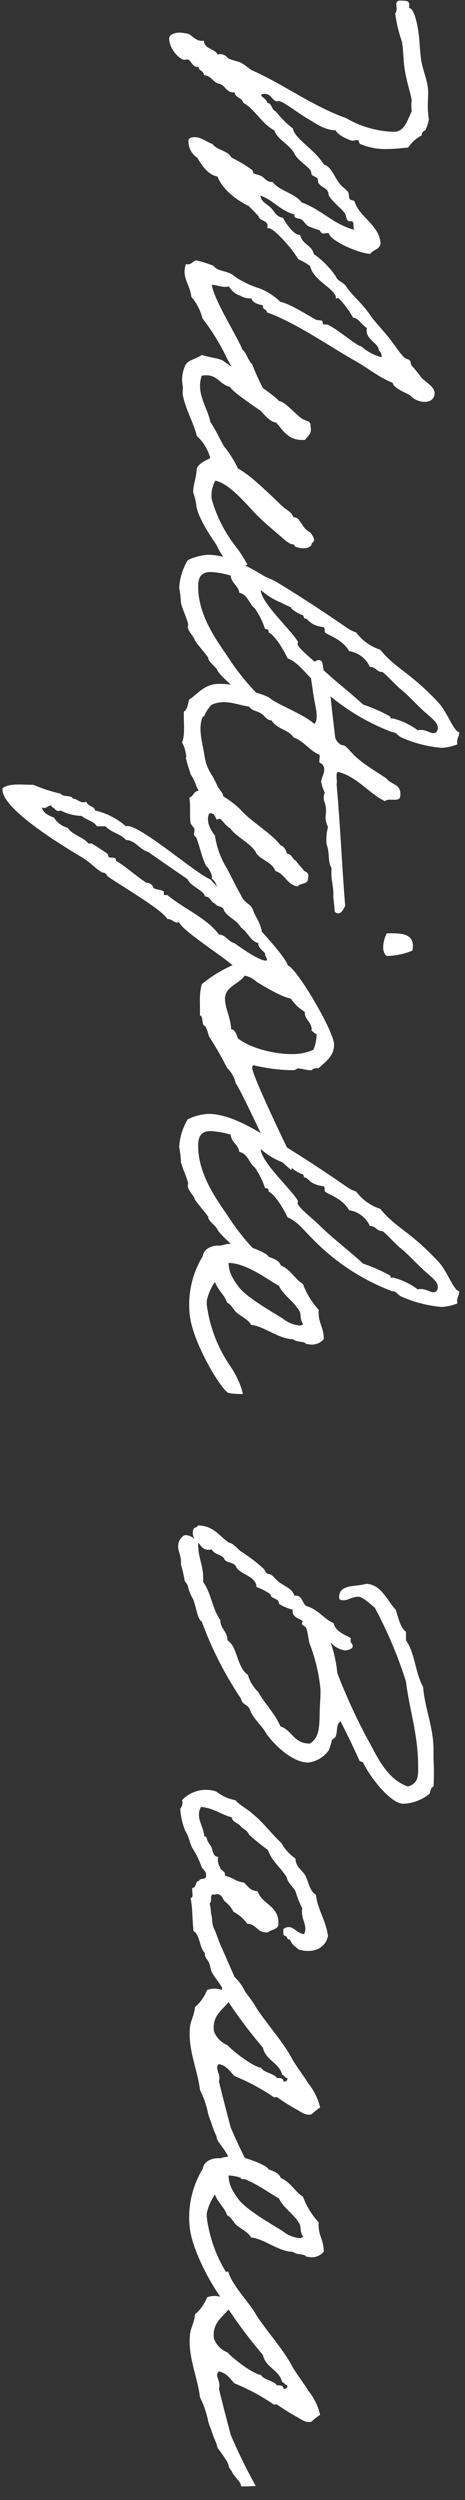 <svg xmlns="http://www.w3.org/2000/svg" xmlns:xlink="http://www.w3.org/1999/xlink" width="65" height="349" viewBox="0 0 65 349">
  <rect x="0" y="0" width="65" height="349" fill="#333333" stroke="none"/>
  <defs>
    <clipPath id="clip-path">
      <rect id="Rectangle_115" data-name="Rectangle 115" width="65" height="349" transform="translate(263 637)" fill="none" stroke="rgba(0,0,0,0)" stroke-width="1"/>
    </clipPath>
  </defs>
  <g id="en_sp" transform="translate(-263 -637)" clip-path="url(#clip-path)">
    <path id="Path_2113" data-name="Path 2113" d="M48.85-9.25c-.65.65-1.7.85-2,1.35C45-7.2,40-3.95,37.75-3.6c.05-.7.3-1.2.3-1.9,0-.15-.05-.3-.05-.5a3.119,3.119,0,0,0,1.2-1.35v-.1a2.857,2.857,0,0,0,.45-1.7c.7-.2.8-.95,1-1.65.05,0,.1.05.15.05.45,0,.35-.55.8-.55,1.45-4.05,4.75-8.75,6.75-12.3,1-1.8,2.3-3.3,3.1-5.3.85-.05,1.7-2.7,1.7-2.25v-.15a2.757,2.757,0,0,0,.95-2.05c0-1.05-.65-1.4-1.2-1.4-1.05,0-1.7,1.6-2.4,2a16.681,16.681,0,0,0-1.45,1.2c-.15.15-.55.1-.7.25-.5.5.2.35-1.2,1.45-.8.6-1.3.95-1.95,1.45-.95.75-1.9,1.65-2.85,2.4-2,1.3-3.1,2.8-4.35,3.6-.65.4-.7,1.2-1.4,1.45a12.383,12.383,0,0,0-3.15,3.1c-1.25.25-1.25,1.55-2.65,1.9,0,1.15-2.4,2.4-2.4,2.4-.15.95-.85,1.15-1.4,1.7s-.8,1.35-1.7,1.45c.65-1.85,2.15-2.8,2.65-4.8a.184.184,0,0,0,.15.05c.45,0,.35-.7.55-1,.25-.35.8-.65.95-1a11.537,11.537,0,0,0,.5-1.4c.05-.25.5-.25.5-.65,0-.15-.05-.35-.05-.55A.451.451,0,0,1,30.6-20c.85-.05,2.65-3.65,2.85-5.75-.6-.4-.6-1.3-1.45-1.45-2.6.2-3.55,2.8-5.75,3.6-.35.05-.25.55-.45.7-.3.2-.7.05-1,.25-.5.4-.7.85-1.2,1.2-.9.7-2.45,1.25-2.6,2.15-2.2,1.35-3.6,4.1-5.05,4.35a13.63,13.63,0,0,1-2.4,2.4c-.2.6-1.1.5-1.2,1.2-.55.1-.85.85-1.05.85-.15,0-.2-.3-.2-.45,0-1.05,1.05-1.1,1.05-1.85,0-.05-.05-.1-.05-.15,0-.6,1.85-2.95,2.4-3.95.65-1.15,1.65-2.35,1.7-4.05.7-.2,1.45-2.1,1.45-2.3s-.1-.4-.1-.65c0-.4.4-.2.55-.45a9.007,9.007,0,0,0,.7-3.8c0-.9-.1-1.8-.2-2.9a5.194,5.194,0,0,1-1.7-1.9.666.666,0,0,1-.7-.5,5.5,5.5,0,0,0-1.55-.5,11.405,11.405,0,0,1-1.9.15c-.6,0-1.25-.05-1.85-.05-1.6,0-3.1.8-4.7,1-1.2.15-1.6.15-2.8.25-1.5.15-4.25.6-4.3,1.45a1.542,1.542,0,0,0-.45-.05c-.5,0-.55.4-.55.85s-.15.95.55.95c.25,0,.45-.05.6-.05a1.593,1.593,0,0,1,.65.2,18.754,18.754,0,0,0,3.95-.95c1.8-.25,2.7-.15,4.3-.45,1.4-.25,3.5-.9,3.9-.9.15,0,.25.05.5.05a9.077,9.077,0,0,0,1-.05c1.05.55,2.85.95,2.85,2.45a13.934,13.934,0,0,1-1.9,6.7c-1.75,4.85-4.65,8.6-6.7,13.2-.3.5-.7.9-1,1.45s-.45,1.65-.7,1.9a1.4,1.4,0,0,0-.55,1.1c0,.1.05.25.05.35-.85.4-.7,1.8-1.9,1.9v.3c0,.9-.85,1.45-.95,1.85a5.464,5.464,0,0,0-.2,1.2c0,.35.1,1.5.85,1.5,1.45,0,2.95-1.5,2.95-2.1,0-.15-.05-.3-.05-.45,0-.45,1.05-.7,1.05-1.35,0-.05-.05-.1-.05-.2.65,0,.5-.75,1.2-.75.05-1.05,1-1.25,1.2-2.15.2-.85,1.2-.95,1.2-2V-6.8c.8-.1.7-1.05,1.45-1.2.9-1.65,2.9-2.55,3.85-4.35,1.35-.45,2.05-2.3,3.35-2.85.9-.55,1.4-1.5,2.15-2.15.2-.2.5-.1.7-.25s.3-.6.5-.75.5-.05.7-.2c.45-.3.7-1.05,1-1.2.55-.35.5.1,1.4-.75.6-.55,1.2-1.25,1.7-1.65.4-.35,1.2-.15,1.2-.8v-.2c.05-.5,1.05-.05,1.2-.45-.75,3-2.8,4.55-3.85,7.45-1.3.95-1.55,3.05-2.85,4.05v.2c0,.55-.55.95-.75,1.25-.25.4-.3.95-.45,1.2-.1.15-.4.05-.5.25A17.885,17.885,0,0,0,20-6.35c-1,.5-1,2-1.9,2.65-.25.8-.95,1.55-.95,2.45,0,.25.05.9.45.9A2.682,2.682,0,0,0,20-1.55C21.15-2.3,22.35-3,22.65-4.4c2.6-1.05,4.05-4.25,4.1-4.35.7-.7.95-.95,1.45-1.4.7-.15.5-1.25,1.35-1.25.1,0,.2.05.3.05v-.2c0-.7,2.7-3.2,4.35-4.15a6.751,6.751,0,0,1,.95-1.65c2.1-.5,3.2-3.6,4.4-3.6h.15a1.272,1.272,0,0,1-.1-.35,11.83,11.83,0,0,1,2.75-2.05c0-.7,1-1.2,1.45-1.95a.976.976,0,0,0,.35.05c1.3,0,1.8-1.7,2.75-1.7a1.113,1.113,0,0,1,.8-.4c.1,0,.15,0,.15.1a6.9,6.9,0,0,1-1.45,2.7c-.15.2-.05.2-.2.45-.9,1.5-2.15,2.8-2.9,4.35v.4a.226.226,0,0,1-.2.25h-.15c-.35,0-.15.7-.35,1-.55,1-2.25,3.65-2.45,4.9a8.725,8.725,0,0,0-1.9,2.95,12.623,12.623,0,0,1-1.7,3.5c-.8.85-.6,2.35-1.45,2.9a19.752,19.752,0,0,0-.75,2.4c0,.4.55.65.55,1.15a.634.634,0,0,1-.05.3A2.778,2.778,0,0,0,35.9.2c1.25,0,2.15-.8,3.55-.95a7.143,7.143,0,0,1,3-1.55,30.439,30.439,0,0,1,5.1-3.2A15.2,15.2,0,0,0,52.1-8.75V-8.8c0-.3.5-2.05.45-2.15A32.489,32.489,0,0,1,48.85-9.25ZM74.35-7A19.048,19.048,0,0,1,67.7-3.6a4.19,4.19,0,0,1-2.6-.5c.4-2.05,3.6-4.6,4.85-5.85s2.4-2.7,3.6-4.05c.25-.45.45-.6.45-1,.05-.25.15-.1.25-.2.35-.55.55-2.3-.45-2.4-.35-.7-1.2.05-1.45.2a2.779,2.779,0,0,1-1.2,1.2c-.4.35-.95.5-.95,1.2-.75.25-1,.95-1.45,1.45C67.3-12,64.35-9.1,63.4-7.25A14.113,14.113,0,0,0,60.3-5.3c-1.15.65-2.3,1.15-3.4,1.9-2.05.4-4,2.05-6.45,1.2C50.05-4.35,51.7-4.65,52-6.15c.7-.3,2.95-3.75,3.4-4.35.55-.5,1.45-1.2,1.6-2.1,1.15-1.05,2.6-1.75,2.4-4.05-.55-.35-.8-1-1.9-.75-.75-.1-.7.6-.95.95-.1.6-2.65,2.7-2.55,3.45-.85.5-5.1,7.15-5.7,7.9-.35.9-.45,2-.75,2.9.6.75.65,2.1,1.7,2.4A4.6,4.6,0,0,0,51.9.45c.35-.05.8.05,1.2,0,2-.35,3.95-1.55,5.75-1.95a6.531,6.531,0,0,1,3.1-1.9c.4.75.7,1.55,1.45,1.9,1.1,0,2.25.5,3.35.5a6.885,6.885,0,0,1,1.95-.45c2.35-.5,5.5-3,5.65-2.95s3.3-2.05,3.3-2.05A16.017,16.017,0,0,0,76.8-8.6C76.65-8.5,75.1-7.6,74.35-7Zm20.6-3.05a33.292,33.292,0,0,1-5.4,4.3C87.5-4.35,83.9-1.7,79.95-1.7c-1,0-2.1-.15-2.1-1.75a11.644,11.644,0,0,1,.5-2.8c1.1-.1,1.35-1.05,2.4-1.2C81-8.65,82.3-8.8,82.9-9.6a11.25,11.25,0,0,1,2.9-1.45c.05-.35.05-.5.5-.5.3-.8,2.3-2.05,3.6-2.65.55-1.4,1.85-2.3,2.85-3.35A30.56,30.56,0,0,0,100.2-28.8c0-.6.45-.75.7-1.2a17.519,17.519,0,0,0,1.5-5.75,7.116,7.116,0,0,0-.5-2.2.976.976,0,0,1-.35.05c-.55,0-.75-.3-1.35-.3,0,.75-2.75,1.65-4.1,2.9-4.35,4.05-4.65,5.9-7.4,8.15a6.748,6.748,0,0,1-2.4,3.35,5.652,5.652,0,0,1-.75,1.45c-2.15,3.1-4.3,6.4-6.25,9.6-.4.65-.65,1.45-.95,1.95-1.5,2.45-2.9,5.25-2.9,7.65a7.284,7.284,0,0,0,.75,2.9A8.308,8.308,0,0,0,80.05.95,16.845,16.845,0,0,1,82.2.7c.7-.15,2.55-1,3-1,.05,0,.2.05.3.05.6,0,1.5-.95,1.8-.95.2,0,1.9-1.5,2.5-1.9.65,0,1.15-1,1.8-1.3.75-.35,3-3.05,3-2.95A13.639,13.639,0,0,0,94.95-10.05ZM99.6-35.2c.35,0,.75.15.75.6,0,.5-.45,1-.45,1.75a1.384,1.384,0,0,0,.05.45,9.764,9.764,0,0,0-1.65,3.45c0,.2.05.5-.25.35a23.766,23.766,0,0,0-1.7,3.85c-1.9,2.05-3.55,4.3-5.5,6.25-.6.6-2.4,2.9-2.95,2.9-.05,0-.2-.05-.3-.05-1.5.8-5.45,5.2-7.25,5.2a9.345,9.345,0,0,0,1.8-2.9,8.1,8.1,0,0,0,.6-1.3c.35,0,1.1-1.4,1.1-1.6,0-.25.5-.15.5-.4,0-.5.9-.45,1.2-2.55.1-.3.55-.1.75-.25.35-.35.95-2.45,2.6-3.35a3.776,3.776,0,0,1,2.2-2.9c0-.9.7-.9.7-1.7,0-.25,1.85-1.9,2.4-2.6.95-1.2,2.5-2.5,3.6-3.85C98.3-34.35,98.85-35.2,99.6-35.2ZM112.2-5.9c-.7.1-1.6-.05-1.85.5a14.656,14.656,0,0,0-1.45.25c-.45.2-.75.55-1.15.75-.05,0-1.35.65-1.4.7a6.623,6.623,0,0,1-2.75,1.1c-1.75.25-3.95,1-5.55.25-.05-.05,0-.2-.2-.25a4.813,4.813,0,0,1-1.45-.95c-.85-1.85-.05-3.4.25-5.3.6-.35.6-1.15.95-1.65.3-.5,1-.8.95-1.45,1.3-.8,1.2-2.25,2.4-3.1.55-1.5,1.85-2.2,2.4-3.6.35-.15,1.25.25,1.2-.25.85-1,2.05.1,2.65,0a6.186,6.186,0,0,0,1.45-.5,1.708,1.708,0,0,0,1.4,0c1.65-.5,1.75.3,3.4-.45a6.93,6.93,0,0,0,2.4.2c1.35-.5,2.3-.1,3.35-.7,1.55.15,2.45-.3,3.85-.25-.05.05,1-.1,2.25-.2.6-.75-.25-1.15-.85-1.45-5.55.45-11.45.7-17,1.2-.5-.15-1.6.25-1.7-.25.8-2.75,2.9-4.15,4.1-6.5-.55-.45.25-2.15-.75-2.15-1.65-.2-1.55,1.3-2.4,1.9-.9,1.3-1.65,2.65-2.65,3.85-.5.7-1.55,1.5-1.9,1.95-.15.2-.1.5-.25.7a1.711,1.711,0,0,1-.95.7c-2.4.25-4.7.6-7.2.75-.35.5-1.45.3-1.9.7-.45.45-1.8,0-1.7.95.5,1.65,2.55.9,4.1.75,1.1-.15,2.3-.4,2.85-.5.75-.1,1.6-.15,1.95.25-1.4,1.7-2.2,4.05-3.4,6-.7.65-1.05,2.85-1.65,4.1a9.185,9.185,0,0,0-.5,3.8c.25,1.7,1.55,2.6,2.15,3.6.65.2,1.4.25,1.7.75,1.45.05,3.25-.2,4.3.25a4.179,4.179,0,0,1,1.45-.5c1.05-.25.25.1,1-.1.45-.1,1.35-.4,1.65-.5.6-.15.65-.35.95-.45a4.747,4.747,0,0,1,1.05-.45A13.618,13.618,0,0,0,109.9-2.7c.8-.4,1.35-1.05,2.55-1.6C112-4.85,112.95-5.3,112.2-5.9Zm11.8.7c.4-.45,1.2-.7,1.55-1.2,2.25-1.15,3.15-2.65,2.6-4.2-1.25.1-2.25,1-3.3,1.3C124-8.8,124-8.1,123-7.7c-1.3.75-2.5,1.3-3.8,2a11.757,11.757,0,0,1-4.55,1.65c-.65.55-2.15,1.4-3.15.75.2-1.5,1.55-1.85,2.15-2.9,1.1-.7,2.25-3.15,3.5-3.65.95-.7,1.2-2.2,2.45-2.65.4-1.35,1.9-1.6,2.15-3.1-.55-.35-.2-1.55-1.2-1.45-.9-.25-.75.5-1.2.7a11.562,11.562,0,0,1-1.2,1c-.2.5-.9.5-.95,1.2-.5.2-1.05.4-1.2.95-1.65,1.2-3.4,4.25-4.95,5.55a13.234,13.234,0,0,0-2.5,3.6,3.778,3.778,0,0,0-.15,2.2c-.05.8.8.75.95,1.4,1.05-.25,2.35,0,3.6-.2.1-.05.6-.45.7-.5.5-.15.95.3,1.2-.25,1.3-.55,2.9-.8,4.1-1.45.05-.3,1.6-1.05,1.7-.7C121.2-4.6,123.35-4.45,124-5.2Zm4.3-22.85c.8.4,2.5.85,3.15,0a9.577,9.577,0,0,0-.75-3.6C128.25-32.1,128.25-30.1,128.3-28.05Zm31.4,13.2c-1.5.75-11.55,5.6-12.65,5.6a.54.54,0,0,1-.35-.15,26.03,26.03,0,0,0,.7-5.25v-.5l-.25-.45c0-.6.25-1.15.25-1.75v-.2a.981.981,0,0,1-.25-.95c-1-1.1-1.75-2.2-3.35-2.2-1.75,0-10.6,5.15-11.05,6.5-1.05.1-6.8,5.45-7.65,6.5a59.289,59.289,0,0,1-4.35,4.3c-.7,1.95-8,10.25-7.4,11.8a9.807,9.807,0,0,0-2.2,4.3c-.65.1-.55,1.05-1.2,1.2l.05.45c0,.55-.5.9-.5,1.45-.6.3-.15,1.35-.7,1.7a21.615,21.615,0,0,1-1.25,3.85c.05,1.15-.3,3.4.5,4.3h.2c2.8,0,8.05-8.8,9.4-11.05.6-1.05,1.5-1.85,2.15-2.85a.711.711,0,0,1,.5-.75c1.2-1.65,4.65-7.65,6-8.4-.05-.7.65-.9.45-1.65,1.1-.35,4.8-6.15,6-7.45a18.118,18.118,0,0,0,2.65,4.3,9.36,9.36,0,0,0,2.65.25h1.7c.15-.55,1.4-.15,1.5-.75a6.658,6.658,0,0,1,1.4-.5,47.171,47.171,0,0,1,4.45-2.55,4.022,4.022,0,0,1,2.15-1.2c.1-.3,8.4-4.2,9.1-4.5.05,0,3.1-3.3,3-3.3Zm-17.1-3.4a5.286,5.286,0,0,1,1.95.45,7.075,7.075,0,0,1,.6,3.05c0,2.3-.75,5.65-2.2,7.5-.4.15-1.3.4-1.25.95-1.5,0-2.95.85-4.25.85-1.75,0-2.1-2-3.25-2.75a3.271,3.271,0,0,1,.85-1.65c.7-1.15,2.15-3.55,2.35-4.8a6.253,6.253,0,0,0,1.85-1.95c1.15.05,1.45-1.1,2.65-.95.1-.25.4-.4.45-.7ZM131.8-11.3c.25-.05.3,0,.3.15,0,1-1.85,3.55-2.45,4.4-.2.85-1.15,1.2-1.2,2.15-2.3,1.7-3.65,5-5.5,7.2v.5h-.5c-.3.45-.2,1-.5,1.45a.96.96,0,0,0-.7.95c-.95,1.5-2.2,2.8-3.1,4.3-.65-.05-.3.7-.5,1l-.5.2c-.4.65-1.05,1.55-1.4,2.2v.45c-.95.75-1.15,2.2-2.2,2.9a3.157,3.157,0,0,1-1.4,1.9c-.3.7-.6,1.5-1.45,1.7a.723.723,0,0,0,.1-.35c0-.3-.35-.55-.35-.9,0-.1.15-.15.25-.2.15-.5.7-.45.45-1.2a6.578,6.578,0,0,0,.75-2.9c.55-.65.7-1.65,1.45-2.15v-1.2c.9-.8,1-2.05,1.9-2.85.1-1.4,1.35-1.9,1.7-3.15.3-.4,3.75-5.4,3.8-5.5.95-.3,1.55-2.3,2.4-2.4,0-.8.85-.8,1-1.45.5-.2.3-1.15.95-1.2,1-.6,1.35-1.85,2.4-2.4.6-.95,1.85-1.25,2.15-2.4.7,0,.95-.55,1.45-.95A1.2,1.2,0,0,0,131.8-11.3ZM173-10.05a33.291,33.291,0,0,1-5.4,4.3c-2.05,1.4-5.65,4.05-9.6,4.05-1,0-2.1-.15-2.1-1.75a11.644,11.644,0,0,1,.5-2.8c1.1-.1,1.35-1.05,2.4-1.2.25-1.2,1.55-1.35,2.15-2.15a11.249,11.249,0,0,1,2.9-1.45c.05-.35.05-.5.5-.5.3-.8,2.3-2.05,3.6-2.65.55-1.4,1.85-2.3,2.85-3.35a30.56,30.56,0,0,0,7.45-11.25c0-.6.45-.75.7-1.2a17.519,17.519,0,0,0,1.5-5.75,7.116,7.116,0,0,0-.5-2.2.976.976,0,0,1-.35.05c-.55,0-.75-.3-1.35-.3,0,.75-2.75,1.65-4.1,2.9-4.35,4.05-4.65,5.9-7.4,8.15a6.748,6.748,0,0,1-2.4,3.35,5.652,5.652,0,0,1-.75,1.45c-2.15,3.1-4.3,6.4-6.25,9.6-.4.65-.65,1.45-.95,1.95-1.5,2.45-2.9,5.25-2.9,7.65a7.284,7.284,0,0,0,.75,2.9A8.308,8.308,0,0,0,158.1.95,16.845,16.845,0,0,1,160.25.7c.7-.15,2.55-1,3-1,.05,0,.2.05.3.05.6,0,1.5-.95,1.8-.95.2,0,1.9-1.5,2.5-1.9.65,0,1.15-1,1.8-1.3.75-.35,3-3.05,3-2.95A13.638,13.638,0,0,0,173-10.05Zm4.65-25.15c.35,0,.75.15.75.6,0,.5-.45,1-.45,1.75a1.385,1.385,0,0,0,.05.45,9.764,9.764,0,0,0-1.65,3.45c0,.2.05.5-.25.35a23.765,23.765,0,0,0-1.7,3.85c-1.9,2.05-3.55,4.3-5.5,6.25-.6.6-2.4,2.9-2.95,2.9-.05,0-.2-.05-.3-.05-1.5.8-5.45,5.2-7.25,5.2a9.345,9.345,0,0,0,1.8-2.9,8.1,8.1,0,0,0,.6-1.3c.35,0,1.1-1.4,1.1-1.6,0-.25.5-.15.5-.4,0-.5.9-.45,1.2-2.55.1-.3.55-.1.75-.25.35-.35.95-2.45,2.6-3.35a3.776,3.776,0,0,1,2.2-2.9c0-.9.7-.9.7-1.7,0-.25,1.85-1.9,2.4-2.6.95-1.2,2.5-2.5,3.6-3.85C176.35-34.35,176.9-35.2,177.65-35.2ZM192.6-7.95a8.531,8.531,0,0,0-1.9.65,11.981,11.981,0,0,0-1.9,1.05,19.543,19.543,0,0,1-8.7,3.35h-.5a7.13,7.13,0,0,1-2.65-1.15c1.15-.4,1.75-1.3,2.9-1.7.3-.65,1-.85,1.45-1.4s.95-1.6,1.65-1.95c.15-1.75,2-3.9,2-5.85.4-.45.3-1.3.5-1.65.1-.2.2-.1.2-.5a2.189,2.189,0,0,0-.7-2.15c-1.65-.05-2.35.85-4.1.7a10.887,10.887,0,0,1-3.6,2.2c-.7,1.15-2.05,1.75-2.6,3.1-.7.25-.95,1-1.2,1.7-.6.25-1.4,2.65-1.55,3.15,0,.15-.2.25-.2.25a7.7,7.7,0,0,0,.2,3.4c-.1.9.3,2.25,1.45,2.4A12.981,12.981,0,0,0,181.3-.5c3.75-.25,10.4-4.2,11.15-5.4A10.149,10.149,0,0,0,192.6-7.95Zm-9.8-8.4c.2,0,.2.3.25.45a4.5,4.5,0,0,1-1,2.4c-.9,1.45-2.85,4.9-4.35,6.1a10.378,10.378,0,0,1-1.45.95,4.39,4.39,0,0,1-1.95.5c.05-2.55,2.3-5.4,3.2-7.05,1.35-.6,2.15-2.1,3.6-2.9C181.5-16.1,182.15-15.9,182.8-16.35ZM212-.95a1.686,1.686,0,0,0,.85-.25A1.94,1.94,0,0,0,212.3.05c0,.4.7,1.05,1.55,1.05.75,0,1.3-.4,2.2-.4h.4A14.957,14.957,0,0,1,218.6.2c.1,0,.6-.4.75-.45a6,6,0,0,0,1.9-.75c1.2-.45,2.9-.65,3.1-1.2a49.968,49.968,0,0,0,10.8-5.5c.8-.1.8-.95,1.45-1.2,1.25-.45,2.05-1.45,3.1-2.15.7-.3,4.35-3.3,4.35-6.05a4.128,4.128,0,0,0-1.7-2.85,9.927,9.927,0,0,0-1.45-.45c-.1-.05-.3-.45-.45-.5-.8-.35-1.65,0-2.15-.7,1.75-.9,3.9-1.95,5.5-2.65.1-.05.15-.45.25-.5,2.6-1.3,5.75-4.05,5.75-5.6a6.039,6.039,0,0,0-1.45-3.75c-.45-.05-.8-.15-.95-.5-.75-.05-1.45-.05-2.1-.05-.75,0-1.45.05-2.1.05h-.95c-3.1,0-5.9,1.25-8.75,1.45-1.9,1.1-4.8,1.15-6.5,2.4h-1.2c-.65.85-2,1.05-3.1,1.45-1.35,1.25-3.5,2-3.6,4.1.45,1.5,0,3.8,1.9,3.8.4,0,.4-.4.4-.65,0-.6-.5-1.15-.5-2.05,0-.55.95-1.6,1.55-2.3a59.543,59.543,0,0,1,10.3-4.35c4.05-.5,7.35-1.7,11.85-1.7,1.1,0,2.4-.1,2.8,1.45-1.15,3.1-4.3,4.3-6.95,5.8a79.473,79.473,0,0,1-8.9,4.05,18.114,18.114,0,0,0-4.3.95,3.269,3.269,0,0,0,1.15-2.05c0-.2-.15-1.05-.6-1.05-.35,0-.4.3-.8.3a.544.544,0,0,1-.25-.05c-.3.05-.75,2.15-2.15,2.4-.65,1.45-1.95,2.2-2.4,3.85-.45.6-1.45.5-1.45,1.5v.15c-1.05.35-1.3,1.4-1.9,2.15-.3.4-.65.65-.95,1-.2.2-.1.45-.25.7-.15.2-.55.3-.7.5a23.474,23.474,0,0,0-2.2,2.85c-.45.8-1.25,1.15-1.4,1.95-.9,1.35-2.35,2.1-2.4,4.3C211.4-1.45,211.05-.95,212-.95ZM241.4-17.3c0,2.25-1.85,2.45-2.4,4.1-1.85.8-3.1,2.15-4.8,3.1a5.261,5.261,0,0,1-2.4,1.45c-1,1.55-4,1.45-4.8,2.85-1.3,0-1.55,1-2.85,1-1.45,1.1-3.85,1.3-5.3,2.4h-.6c-1.75,0-2.8.7-4.6.7h-.3c.4-.4,1-.6,1-1.45a1.722,1.722,0,0,0-.05-.45c.65-.3.7-1.25,1.2-1.7.75-.15.5-1.4,1.2-1.7,1.05-.4,1.3-2.85,2.85-2.85a7.962,7.962,0,0,1,1-1.95c.75-.05.45-1.2,1.35-1.2a6.329,6.329,0,0,0,.8-1.9h.2c.95,0,1-1,1.45-1.45a.432.432,0,0,0,.3.15c.25,0,.35-.5.65-.6.55-.25,1.4-.25,2.2-.5a23.9,23.9,0,0,1,6.35-1.5c.5,0,1.05,0,1.8.05C238.15-18.55,240.4-19,241.4-17.3ZM279-10.15c-1.15.65-2,1.35-3,1.9a6.8,6.8,0,0,0-2,1.45c-1.45.65-2.85,1.25-4.3,1.9-.75.35-1.65.6-2.4.95-.75.4-1.35.2-2.15.45a6.762,6.762,0,0,0-1.45.2c-.15-.45-1.45.15-1.2-.7-.35-.95.6-1.1.95-1.45a4.246,4.246,0,0,1,1.45-1.2,5.067,5.067,0,0,1,1.65-1.9c.05-1.35,1.35-1.4,1.2-2.9-.35-.4-.35-1.2-.95-1.45-2.8-.25-2.85,2.25-4.8,2.9,0,1-.7,1.35-1.2,1.9-.1,1.1-.75,1.65-.95,2.65-.75-.1-.65.65-1.2.7a1.873,1.873,0,0,1-1.45.25c.05.75-1,.75-1.45,1-.25.15-.4.3-.7.45-.3.2-.7.05-.7.5-1.35.05-2.65,1.3-4.1.45.15-1.8,1.05-2.75,1.45-4.3.7-.1.75-.85,1.2-1.2s.6-1,1.2-1.2a27.621,27.621,0,0,0,2.15-2.65c1.6-.55,2.5-1.85,3.85-2.65.8-.15,1.2-.8,1.9-1.2a14.1,14.1,0,0,0,2.4-.95c1.55.25,2.4-.85,3.6-.25-.05,1.1-1.6,1.65-.7,2.9.35-.05.9.1.95-.25,0-.35.6-.2.5-.7.7-.2,1-.75,1.4-1.2.6-2-.15-3.75-1.9-4.1-2.15.3-3.55,1.4-5.75,1.7-.5.85-1.7,1-2.65,1.45-.8.45-1.15,1.35-2.4,1.4a6.225,6.225,0,0,1-2.15,1.95c-1.3,1.4-2.9,2.55-4.1,4.05-.7.75-1.15,1.75-1.9,2.4a5.9,5.9,0,0,1-1.2,2.65,4.583,4.583,0,0,0,1.2,4.8,1.3,1.3,0,0,1,1.2.25,9.8,9.8,0,0,0,3.1-.7c.75-.5,2.05-.75,2.4-1a11.9,11.9,0,0,1,2.4-1.2c.55-.1.75-.8,1.45-.7.65-.1.25.9.7.95.05.6.95.35,1,.95.4.15,1.4-.25,1.4.25,1.65-.3,2.85-.2,4.6-.4.7-1,2.25-.75,3.1-1.6.6.05.7-.2,1.2-.5.45-.25,1-.25,1.45-.45.85-.45,1.5-1.1,2.35-1.55s.65-.8,1.5-1.2c.8-.4,1.75-1.65,2.6-2.1C279.6-8.4,279-10.15,279-10.15Zm-5.35,6.1c.05-.45.8-.15.95-.5.45-.1.45-.65,1.2-.45a2.9,2.9,0,0,0,0,2.05,6.138,6.138,0,0,1,2.4,1.7c1.05.05,1.95.65,2.9.7,3,.3,5.95-1.1,8.65-1.4A12.7,12.7,0,0,1,293.1-3.1c.75-.2.9-.35,1.45-.5a16.177,16.177,0,0,0,1.65-.65,2.212,2.212,0,0,0,.75-.25,18.693,18.693,0,0,1,1.8-1.25,2.891,2.891,0,0,1,.7-.25c.15,0,.6-.4.75-.45.5-.2,1.25-1.05,1.8-1.25.35.3.15-1,.15-2.05A78.992,78.992,0,0,1,295-6.25c-2.1.55-4.35,1.15-6.45,1.65-1-.35-1.85.7-2.4,0,.2-1.05,1-1.55,1.65-2.15a29.783,29.783,0,0,1,2.95-5.5c.1-.05-.05-.35,0-.45a30.517,30.517,0,0,0,1.7-2.7c.3-.6.95-1.3.7-2.15a9.967,9.967,0,0,1-.95-1.2,8.426,8.426,0,0,0-3.35,1.65c-1.15.7-2.2,1.55-3.4,2.25-2.25,1.15-5.1,3.7-7.2,5.05-1.7.9-4.05,3.35-6.05,3.9a11.982,11.982,0,0,1,.1,2.35C272.3-3.35,273.05-3.7,273.65-4.05Zm7.9.15c-2.1.25-2.85-1.05-4.05-2.05a68.121,68.121,0,0,0,6.35-4.8c1.8-.4,2.05-2.25,3.8-2.7.05-.3.4-.35.45-.7.4-.1.45.2.5.5-.45.05-.55.4-.5.95-.6.25-.8,1.95-1.45,2.2-.15,1.2-2.4,4.05-3.15,4.7A3.323,3.323,0,0,1,281.55-3.9ZM320-7.95a8.531,8.531,0,0,0-1.9.65,11.981,11.981,0,0,0-1.9,1.05,19.543,19.543,0,0,1-8.7,3.35H307a7.13,7.13,0,0,1-2.65-1.15c1.15-.4,1.75-1.3,2.9-1.7.3-.65,1-.85,1.45-1.4s.95-1.6,1.65-1.95c.15-1.75,2-3.9,2-5.85.4-.45.3-1.3.5-1.65.1-.2.2-.1.2-.5a2.189,2.189,0,0,0-.7-2.15c-1.65-.05-2.35.85-4.1.7a10.887,10.887,0,0,1-3.6,2.2c-.7,1.15-2.05,1.75-2.6,3.1-.7.25-.95,1-1.2,1.7-.6.25-1.4,2.65-1.55,3.15,0,.15-.2.25-.2.25a7.7,7.7,0,0,0,.2,3.4c-.1.9.3,2.25,1.45,2.4A12.981,12.981,0,0,0,308.7-.5c3.75-.25,10.4-4.2,11.15-5.4A10.149,10.149,0,0,0,320-7.95Zm-9.8-8.4c.2,0,.2.3.25.45a4.5,4.5,0,0,1-1,2.4c-.9,1.45-2.85,4.9-4.35,6.1a10.378,10.378,0,0,1-1.45.95,4.39,4.39,0,0,1-1.95.5c.05-2.55,2.3-5.4,3.2-7.05,1.35-.6,2.15-2.1,3.6-2.9C308.9-16.1,309.55-15.9,310.2-16.35Zm6.35,12.3c.05-.45.8-.15.95-.5.45-.1.45-.65,1.2-.45a2.9,2.9,0,0,0,0,2.05,6.138,6.138,0,0,1,2.4,1.7c1.05.05,1.95.65,2.9.7,3,.3,5.95-1.1,8.65-1.4A12.7,12.7,0,0,1,336-3.1c.75-.2.9-.35,1.45-.5a16.177,16.177,0,0,0,1.65-.65,2.212,2.212,0,0,0,.75-.25,18.693,18.693,0,0,1,1.8-1.25,2.891,2.891,0,0,1,.7-.25c.15,0,.6-.4.75-.45.5-.2,1.25-1.05,1.8-1.25.35.3.15-1,.15-2.05a78.992,78.992,0,0,1-7.15,3.5c-2.1.55-4.35,1.15-6.45,1.65-1-.35-1.85.7-2.4,0,.2-1.05,1-1.55,1.65-2.15a29.783,29.783,0,0,1,2.95-5.5c.1-.05-.05-.35,0-.45a30.517,30.517,0,0,0,1.7-2.7c.3-.6.95-1.3.7-2.15a9.967,9.967,0,0,1-.95-1.2,8.426,8.426,0,0,0-3.35,1.65c-1.15.7-2.2,1.55-3.4,2.25-2.25,1.15-5.1,3.7-7.2,5.05-1.7.9-4.05,3.35-6.05,3.9a11.982,11.982,0,0,1,.1,2.35C315.2-3.35,315.95-3.7,316.55-4.05Zm7.9.15c-2.1.25-2.85-1.05-4.05-2.05a68.121,68.121,0,0,0,6.35-4.8c1.8-.4,2.05-2.25,3.8-2.7.05-.3.4-.35.45-.7.4-.1.45.2.5.5-.45.05-.55.4-.5.95-.6.25-.8,1.95-1.45,2.2-.15,1.2-2.4,4.05-3.15,4.7A3.323,3.323,0,0,1,324.45-3.9Z" transform="translate(289 639) rotate(90)" fill="#fff"/>
  </g>
</svg>
